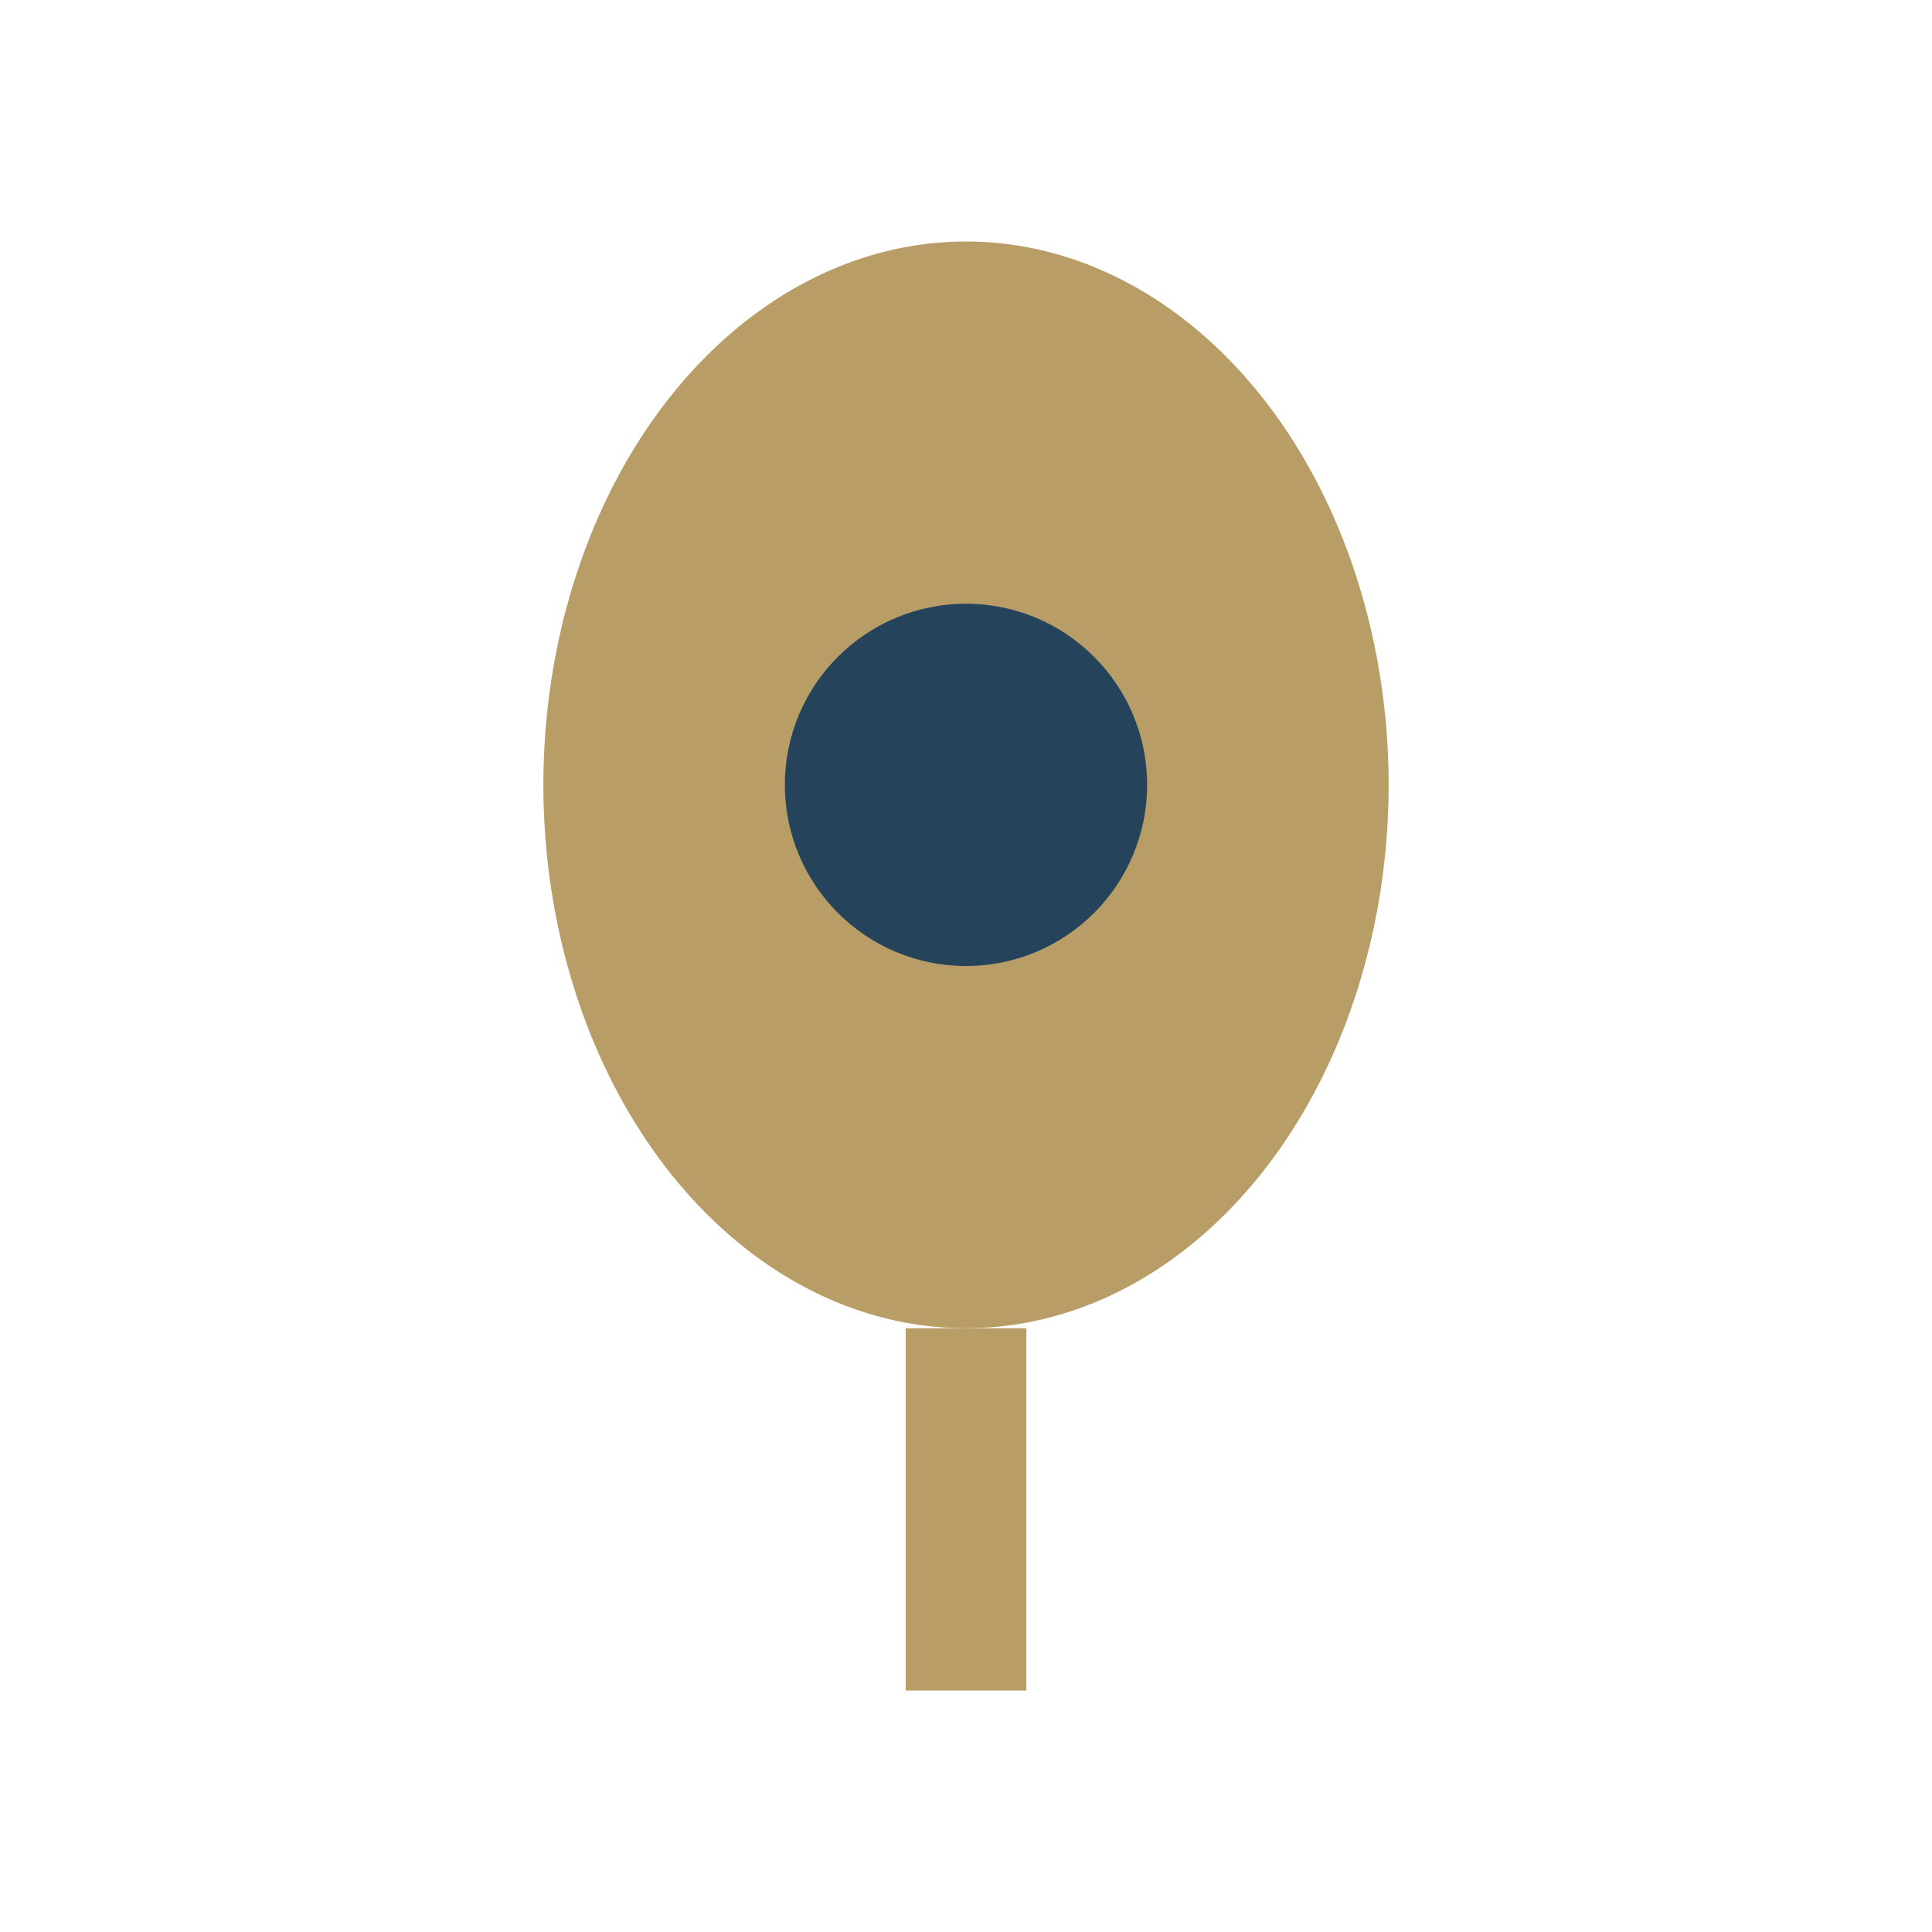 <?xml version="1.0" encoding="UTF-8"?>
<svg xmlns="http://www.w3.org/2000/svg" width="32" height="32" viewBox="0 0 32 32"><ellipse cx="16" cy="13" rx="7" ry="9" fill="#B89D67"/><circle cx="16" cy="13" r="3" fill="#25445C"/><path d="M16 22v6" stroke="#B89D67" stroke-width="2"/></svg>